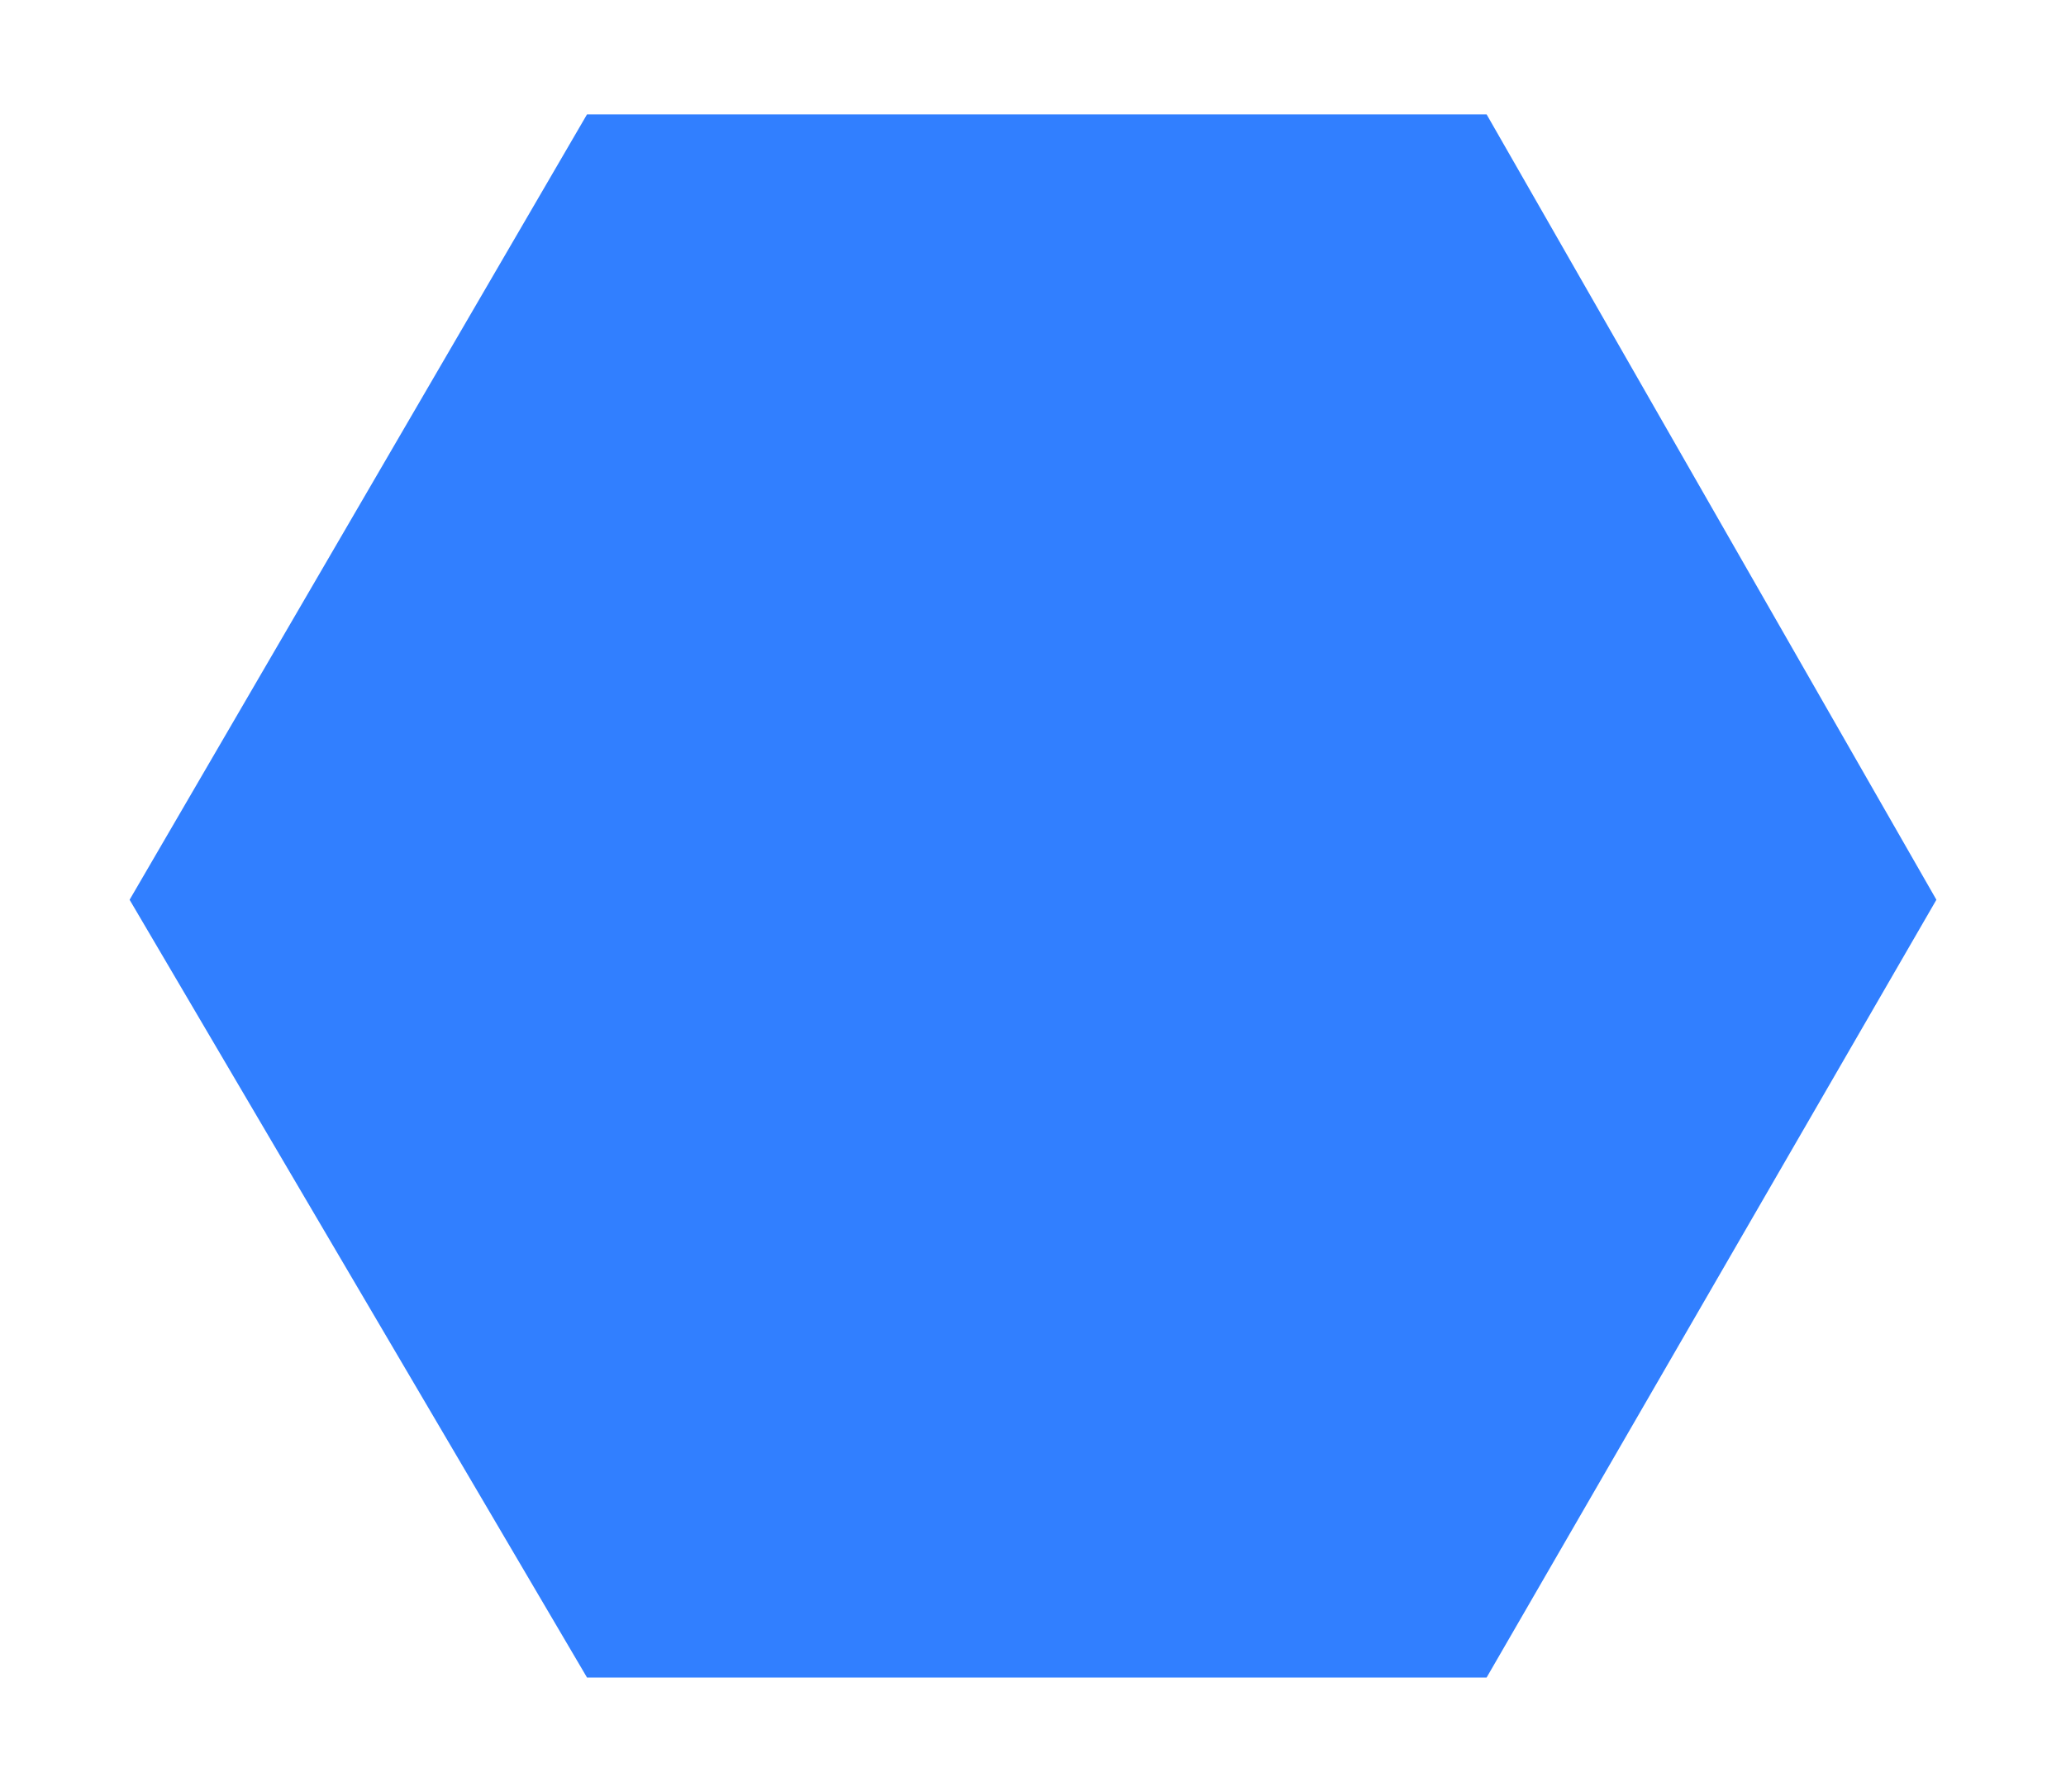 <?xml version="1.0" encoding="utf-8"?>
<!-- Generator: Adobe Illustrator 25.2.1, SVG Export Plug-In . SVG Version: 6.00 Build 0)  -->
<svg version="1.1" id="レイヤー_1" xmlns="http://www.w3.org/2000/svg" xmlns:xlink="http://www.w3.org/1999/xlink" x="0px"
	 y="0px" viewBox="0 0 27.1 23.5" style="enable-background:new 0 0 27.1 23.5;" xml:space="preserve">
<style type="text/css">
	.st0{fill:#317FFF;}
</style>
<g id="レイヤー_2_1_">
	<g id="レイヤー_3">
		<polygon class="st0" points="19.5,1.5 7.7,1.5 1.7,11.8 7.7,22 19.5,22 25.4,11.8 		"/>
	</g>
</g>
</svg>
